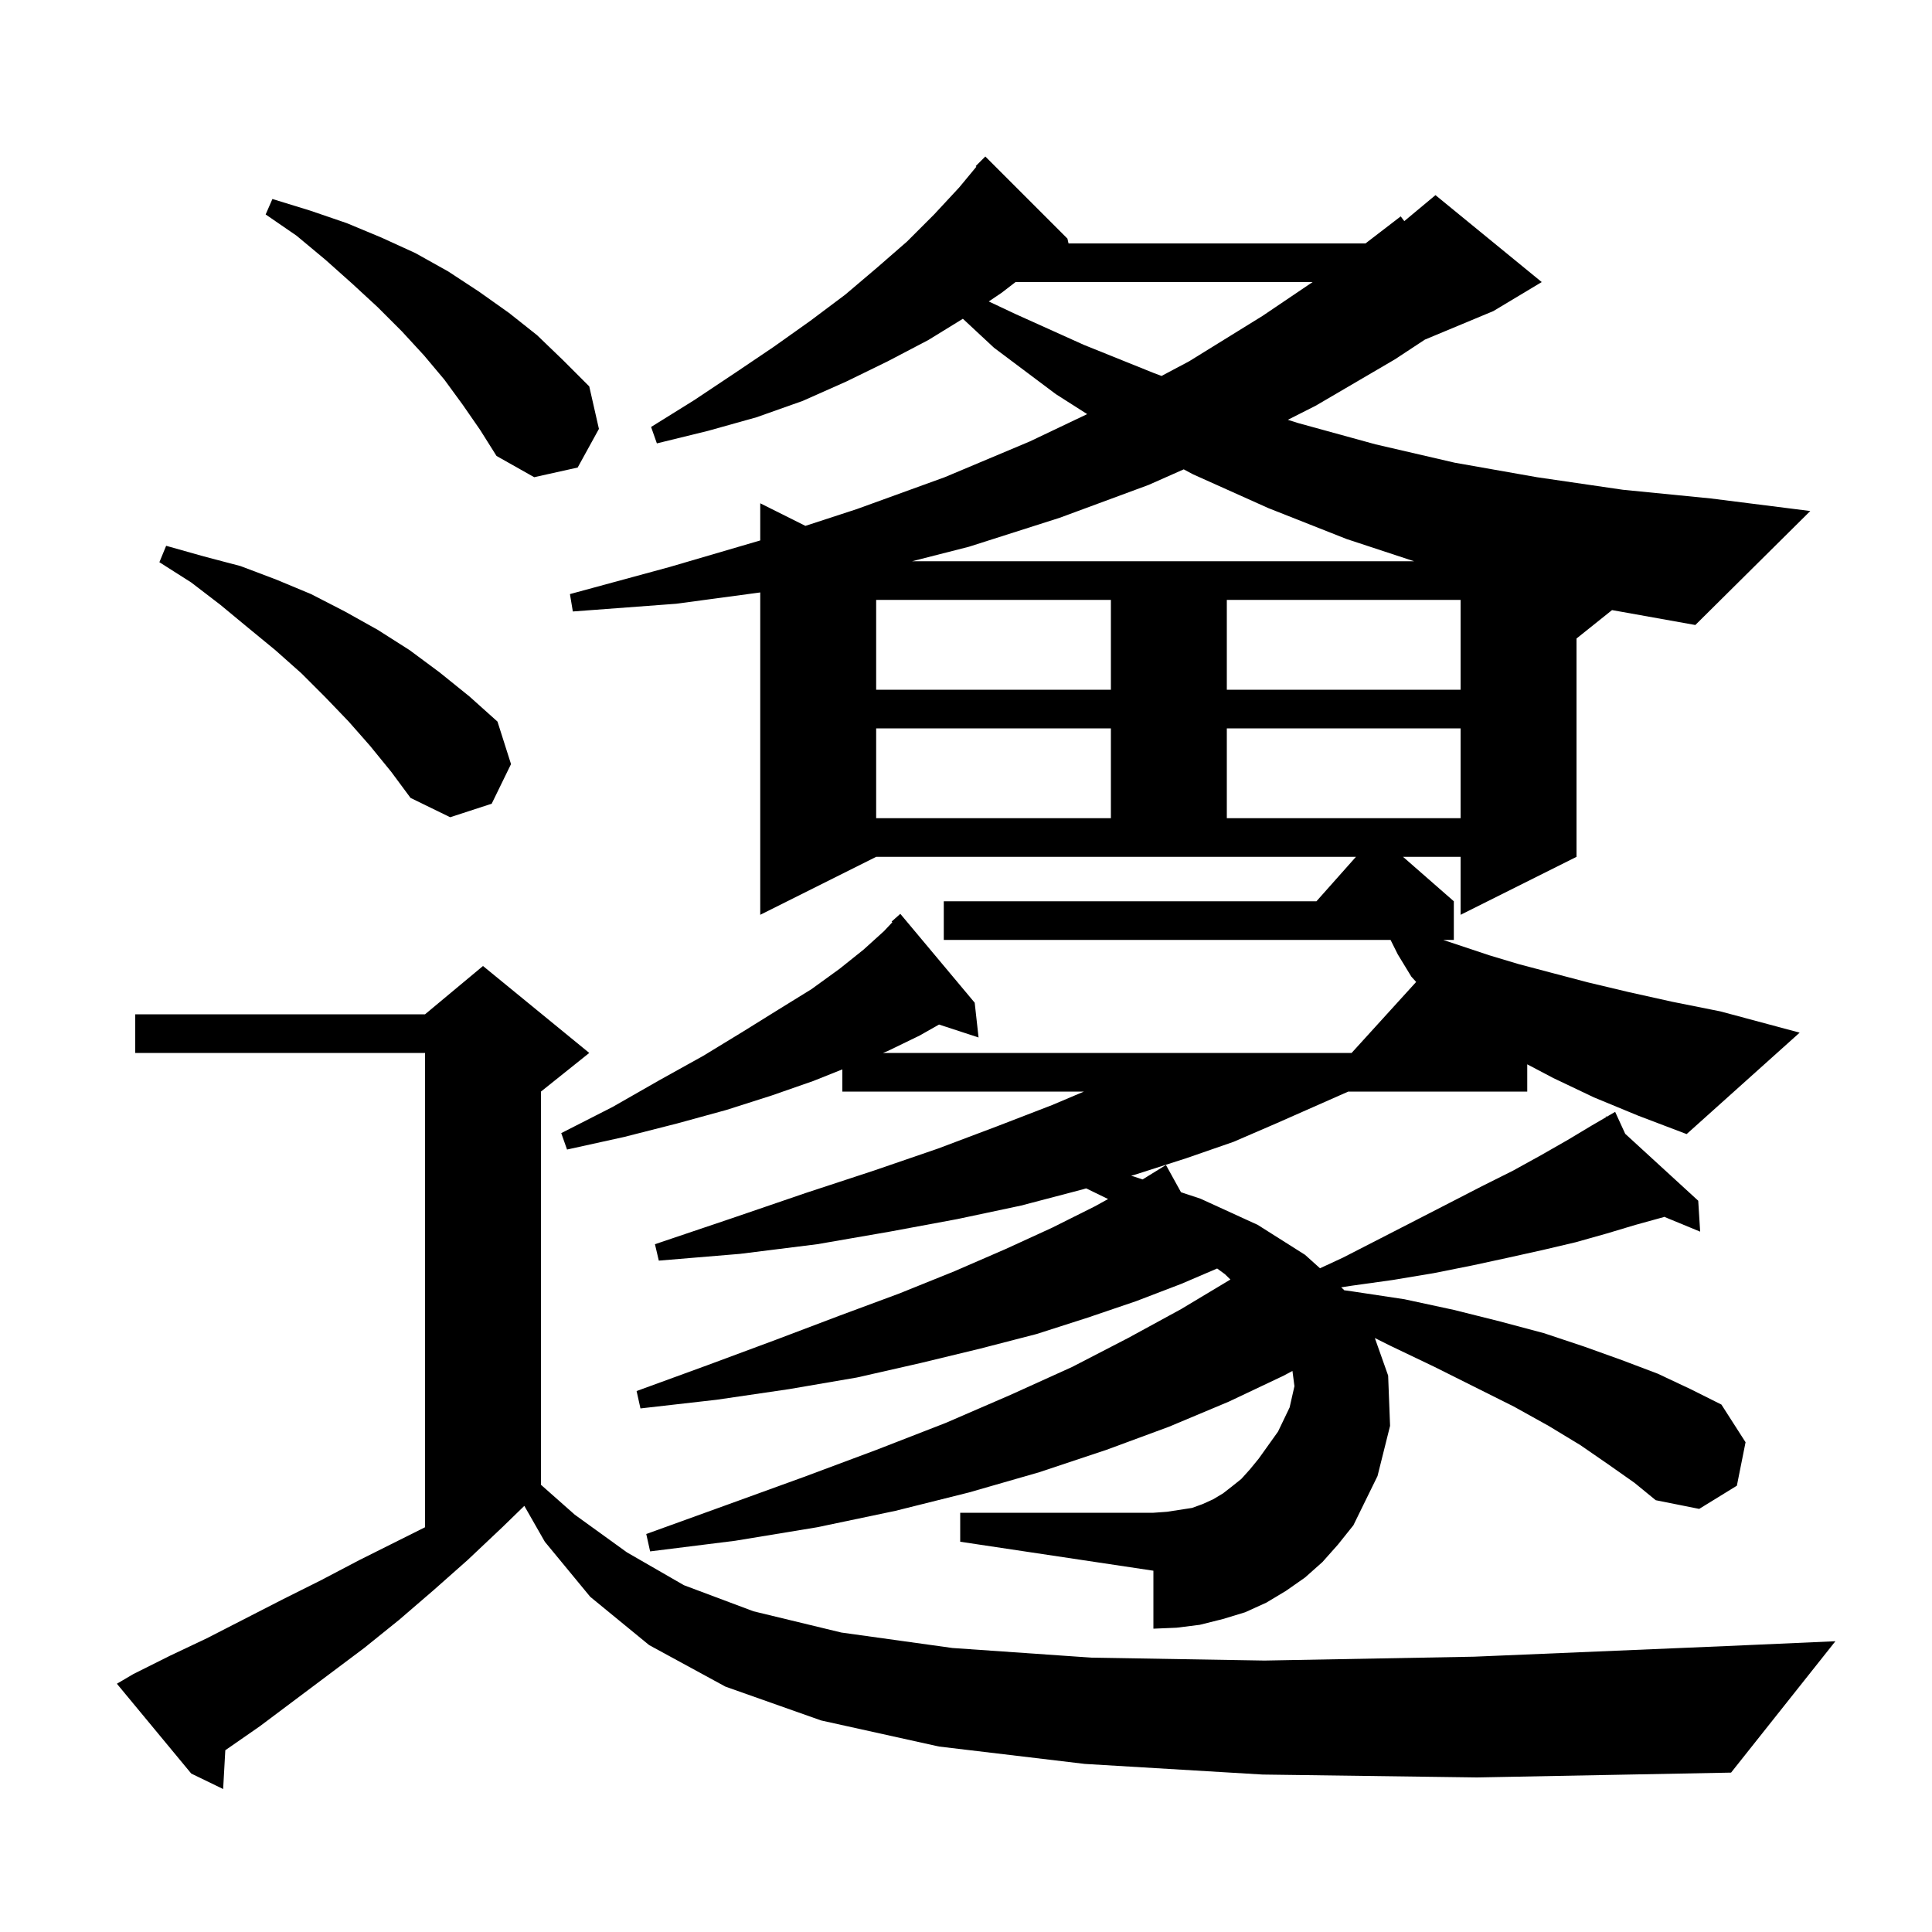<svg xmlns="http://www.w3.org/2000/svg" xmlns:xlink="http://www.w3.org/1999/xlink" version="1.1" baseProfile="full" viewBox="0 0 200 200" width="200" height="200"><g fill="currentColor"><path d="M 130.7 183.7 L 112.3 182.6 L 97.2 180.8 L 85.0 178.1 L 75.1 174.6 L 67.2 170.3 L 61.1 165.3 L 56.4 159.6 L 54.278 155.887 L 52.0 158.1 L 48.4 161.5 L 44.9 164.6 L 41.3 167.7 L 37.7 170.6 L 26.9 178.7 L 23.323 181.184 L 23.1 185.2 L 19.8 183.6 L 12.1 174.3 L 13.8 173.3 L 17.6 171.4 L 21.4 169.6 L 29.2 165.6 L 33.2 163.6 L 37.2 161.5 L 44.0 158.1 L 44.0 109.0 L 14.0 109.0 L 14.0 105.0 L 44.0 105.0 L 50.0 100.0 L 61.0 109.0 L 56.0 113.0 L 56.0 153.704 L 59.5 156.8 L 64.9 160.7 L 70.8 164.1 L 78.0 166.8 L 87.1 169.0 L 98.6 170.6 L 113.0 171.6 L 130.9 171.9 L 152.6 171.5 L 178.7 170.4 L 190.0 169.9 L 179.2 183.5 L 152.9 184.0 Z M 165.0 113.6 L 160.8 111.6 L 158.1 110.179 L 158.1 113.0 L 139.572 113.0 L 132.1 116.3 L 127.7 118.2 L 122.8 119.9 L 117.5 121.6 L 117.093 121.714 L 117.4 121.8 L 118.281 122.094 L 120.7 120.6 L 122.257 123.419 L 124.3 124.1 L 130.2 126.8 L 135.1 129.9 L 136.646 131.291 L 139.0 130.2 L 142.9 128.2 L 146.6 126.3 L 150.1 124.5 L 153.4 122.8 L 156.6 121.2 L 159.5 119.6 L 162.3 118.0 L 164.8 116.5 L 166.279 115.638 L 166.2 115.5 L 166.322 115.612 L 167.2 115.1 L 168.242 117.372 L 175.8 124.3 L 176.0 127.5 L 172.277 125.964 L 172.2 126.0 L 169.3 126.8 L 166.3 127.7 L 163.1 128.6 L 159.7 129.4 L 156.1 130.2 L 152.4 131.0 L 148.4 131.8 L 144.2 132.5 L 139.9 133.1 L 138.839 133.265 L 139.1 133.5 L 139.147 133.566 L 140.1 133.7 L 145.4 134.5 L 150.5 135.6 L 155.3 136.8 L 159.8 138.0 L 164.0 139.4 L 167.9 140.8 L 171.6 142.2 L 175.0 143.8 L 178.2 145.4 L 180.7 149.3 L 179.8 153.8 L 175.9 156.2 L 171.4 155.3 L 169.2 153.5 L 166.5 151.6 L 163.6 149.6 L 160.3 147.6 L 156.7 145.6 L 148.5 141.5 L 143.9 139.3 L 142.323 138.511 L 143.7 142.4 L 143.9 147.6 L 142.6 152.8 L 140.1 157.9 L 138.5 159.9 L 136.9 161.7 L 135.1 163.3 L 133.1 164.7 L 131.1 165.9 L 128.9 166.9 L 126.6 167.6 L 124.2 168.2 L 121.8 168.5 L 119.4 168.6 L 119.4 162.6 L 99.4 159.6 L 99.4 156.6 L 119.4 156.6 L 120.8 156.5 L 123.4 156.1 L 124.5 155.7 L 125.6 155.2 L 126.6 154.6 L 127.5 153.9 L 128.5 153.1 L 129.4 152.1 L 130.3 151.0 L 132.3 148.2 L 133.5 145.7 L 134.0 143.5 L 133.794 141.92 L 132.9 142.4 L 127.2 145.1 L 121.0 147.7 L 114.5 150.1 L 107.6 152.4 L 100.3 154.5 L 92.7 156.4 L 84.6 158.1 L 76.1 159.5 L 67.3 160.6 L 66.9 158.8 L 75.2 155.8 L 83.2 152.9 L 90.7 150.1 L 97.9 147.3 L 104.6 144.4 L 111.0 141.5 L 116.8 138.5 L 122.3 135.5 L 127.3 132.5 L 127.369 132.453 L 126.8 131.9 L 125.998 131.315 L 122.3 132.9 L 117.6 134.7 L 112.6 136.4 L 107.3 138.1 L 101.5 139.6 L 95.3 141.1 L 88.7 142.6 L 81.7 143.8 L 74.2 144.9 L 66.3 145.8 L 65.9 144.0 L 73.3 141.3 L 80.3 138.7 L 86.9 136.2 L 93.1 133.9 L 98.8 131.6 L 104.1 129.3 L 108.9 127.1 L 113.3 124.9 L 114.71 124.124 L 112.439 123.021 L 111.8 123.2 L 105.7 124.8 L 99.1 126.2 L 92.1 127.5 L 84.6 128.8 L 76.6 129.8 L 68.2 130.5 L 67.8 128.8 L 75.8 126.1 L 83.4 123.5 L 90.4 121.2 L 97.1 118.9 L 103.2 116.6 L 108.9 114.4 L 112.209 113.0 L 87.2 113.0 L 87.2 110.7 L 84.2 111.9 L 79.9 113.4 L 75.2 114.9 L 70.1 116.3 L 64.6 117.7 L 58.7 119.0 L 58.1 117.3 L 63.4 114.6 L 68.3 111.8 L 72.8 109.3 L 76.9 106.8 L 80.6 104.5 L 84.0 102.4 L 86.9 100.3 L 89.4 98.3 L 91.5 96.4 L 92.374 95.472 L 92.3 95.4 L 93.2 94.6 L 100.9 103.8 L 101.3 107.4 L 97.209 106.061 L 95.2 107.2 L 91.9 108.8 L 91.407 109.0 L 139.918 109.0 L 146.6 101.65 L 146.1 101.1 L 144.7 98.8 L 143.95 97.3 L 97.7 97.3 L 97.7 93.3 L 136.278 93.3 L 140.367 88.7 L 90.7 88.7 L 78.7 94.7 L 78.7 61.329 L 70.0 62.5 L 59.3 63.3 L 59.0 61.5 L 69.3 58.7 L 78.7 55.946 L 78.7 52.1 L 83.375 54.438 L 88.7 52.7 L 97.8 49.4 L 106.6 45.7 L 112.545 42.869 L 109.3 40.8 L 102.9 36.0 L 99.677 32.999 L 96.1 35.2 L 91.9 37.4 L 87.6 39.5 L 83.1 41.5 L 78.3 43.2 L 73.3 44.6 L 68.0 45.9 L 67.4 44.2 L 71.9 41.4 L 76.1 38.6 L 80.1 35.9 L 83.9 33.2 L 87.5 30.5 L 90.8 27.7 L 93.9 25.0 L 96.7 22.2 L 99.3 19.4 L 101.073 17.258 L 101.0 17.2 L 102.0 16.2 L 110.5 24.7 L 110.614 25.2 L 141.355 25.2 L 145.0 22.4 L 145.372 22.89 L 148.6 20.2 L 159.6 29.2 L 154.6 32.2 L 147.505 35.156 L 144.4 37.2 L 136.2 42.0 L 133.318 43.458 L 134.4 43.8 L 142.4 46.0 L 150.6 47.9 L 159.1 49.4 L 168.0 50.7 L 177.1 51.6 L 187.4 52.9 L 175.5 64.7 L 166.878 63.157 L 163.2 66.1 L 163.2 88.7 L 151.2 94.7 L 151.2 88.7 L 145.243 88.7 L 150.5 93.3 L 150.5 97.3 L 149.4 97.3 L 154.2 98.9 L 157.2 99.8 L 160.6 100.7 L 164.4 101.7 L 168.6 102.7 L 173.1 103.7 L 178.1 104.7 L 186.3 106.9 L 174.6 117.4 L 169.6 115.5 Z M 90.7 75.4 L 90.7 84.7 L 115.0 84.7 L 115.0 75.4 Z M 127.0 75.4 L 127.0 84.7 L 151.2 84.7 L 151.2 75.4 Z M 38.3 77.2 L 36.1 74.7 L 33.7 72.2 L 31.2 69.7 L 28.5 67.3 L 25.7 65.0 L 22.8 62.6 L 19.8 60.3 L 16.5 58.2 L 17.2 56.5 L 21.1 57.6 L 24.9 58.6 L 28.6 60.0 L 32.2 61.5 L 35.7 63.3 L 39.1 65.2 L 42.4 67.3 L 45.5 69.6 L 48.6 72.1 L 51.5 74.7 L 52.9 79.1 L 50.9 83.2 L 46.6 84.6 L 42.5 82.6 L 40.5 79.9 Z M 90.7 62.1 L 90.7 71.4 L 115.0 71.4 L 115.0 62.1 Z M 127.0 62.1 L 127.0 71.4 L 151.2 71.4 L 151.2 62.1 Z M 118.9 50.2 L 109.7 53.6 L 100.3 56.6 L 94.42 58.1 L 146.382 58.1 L 139.4 55.8 L 131.3 52.6 L 123.5 49.1 L 122.54 48.587 Z M 47.9 41.9 L 46.0 39.3 L 43.9 36.8 L 41.6 34.3 L 39.1 31.8 L 36.5 29.4 L 33.7 26.9 L 30.7 24.4 L 27.5 22.2 L 28.2 20.6 L 32.1 21.8 L 35.9 23.1 L 39.5 24.6 L 43.0 26.2 L 46.4 28.1 L 49.6 30.2 L 52.7 32.4 L 55.6 34.7 L 58.3 37.3 L 61.0 40.0 L 62.0 44.4 L 59.8 48.4 L 55.3 49.4 L 51.4 47.2 L 49.7 44.5 Z M 105.126 29.2 L 103.7 30.3 L 102.357 31.207 L 105.1 32.5 L 112.2 35.7 L 119.4 38.6 L 120.24 38.918 L 123.1 37.4 L 130.7 32.7 L 135.88 29.2 Z "/></g></svg>